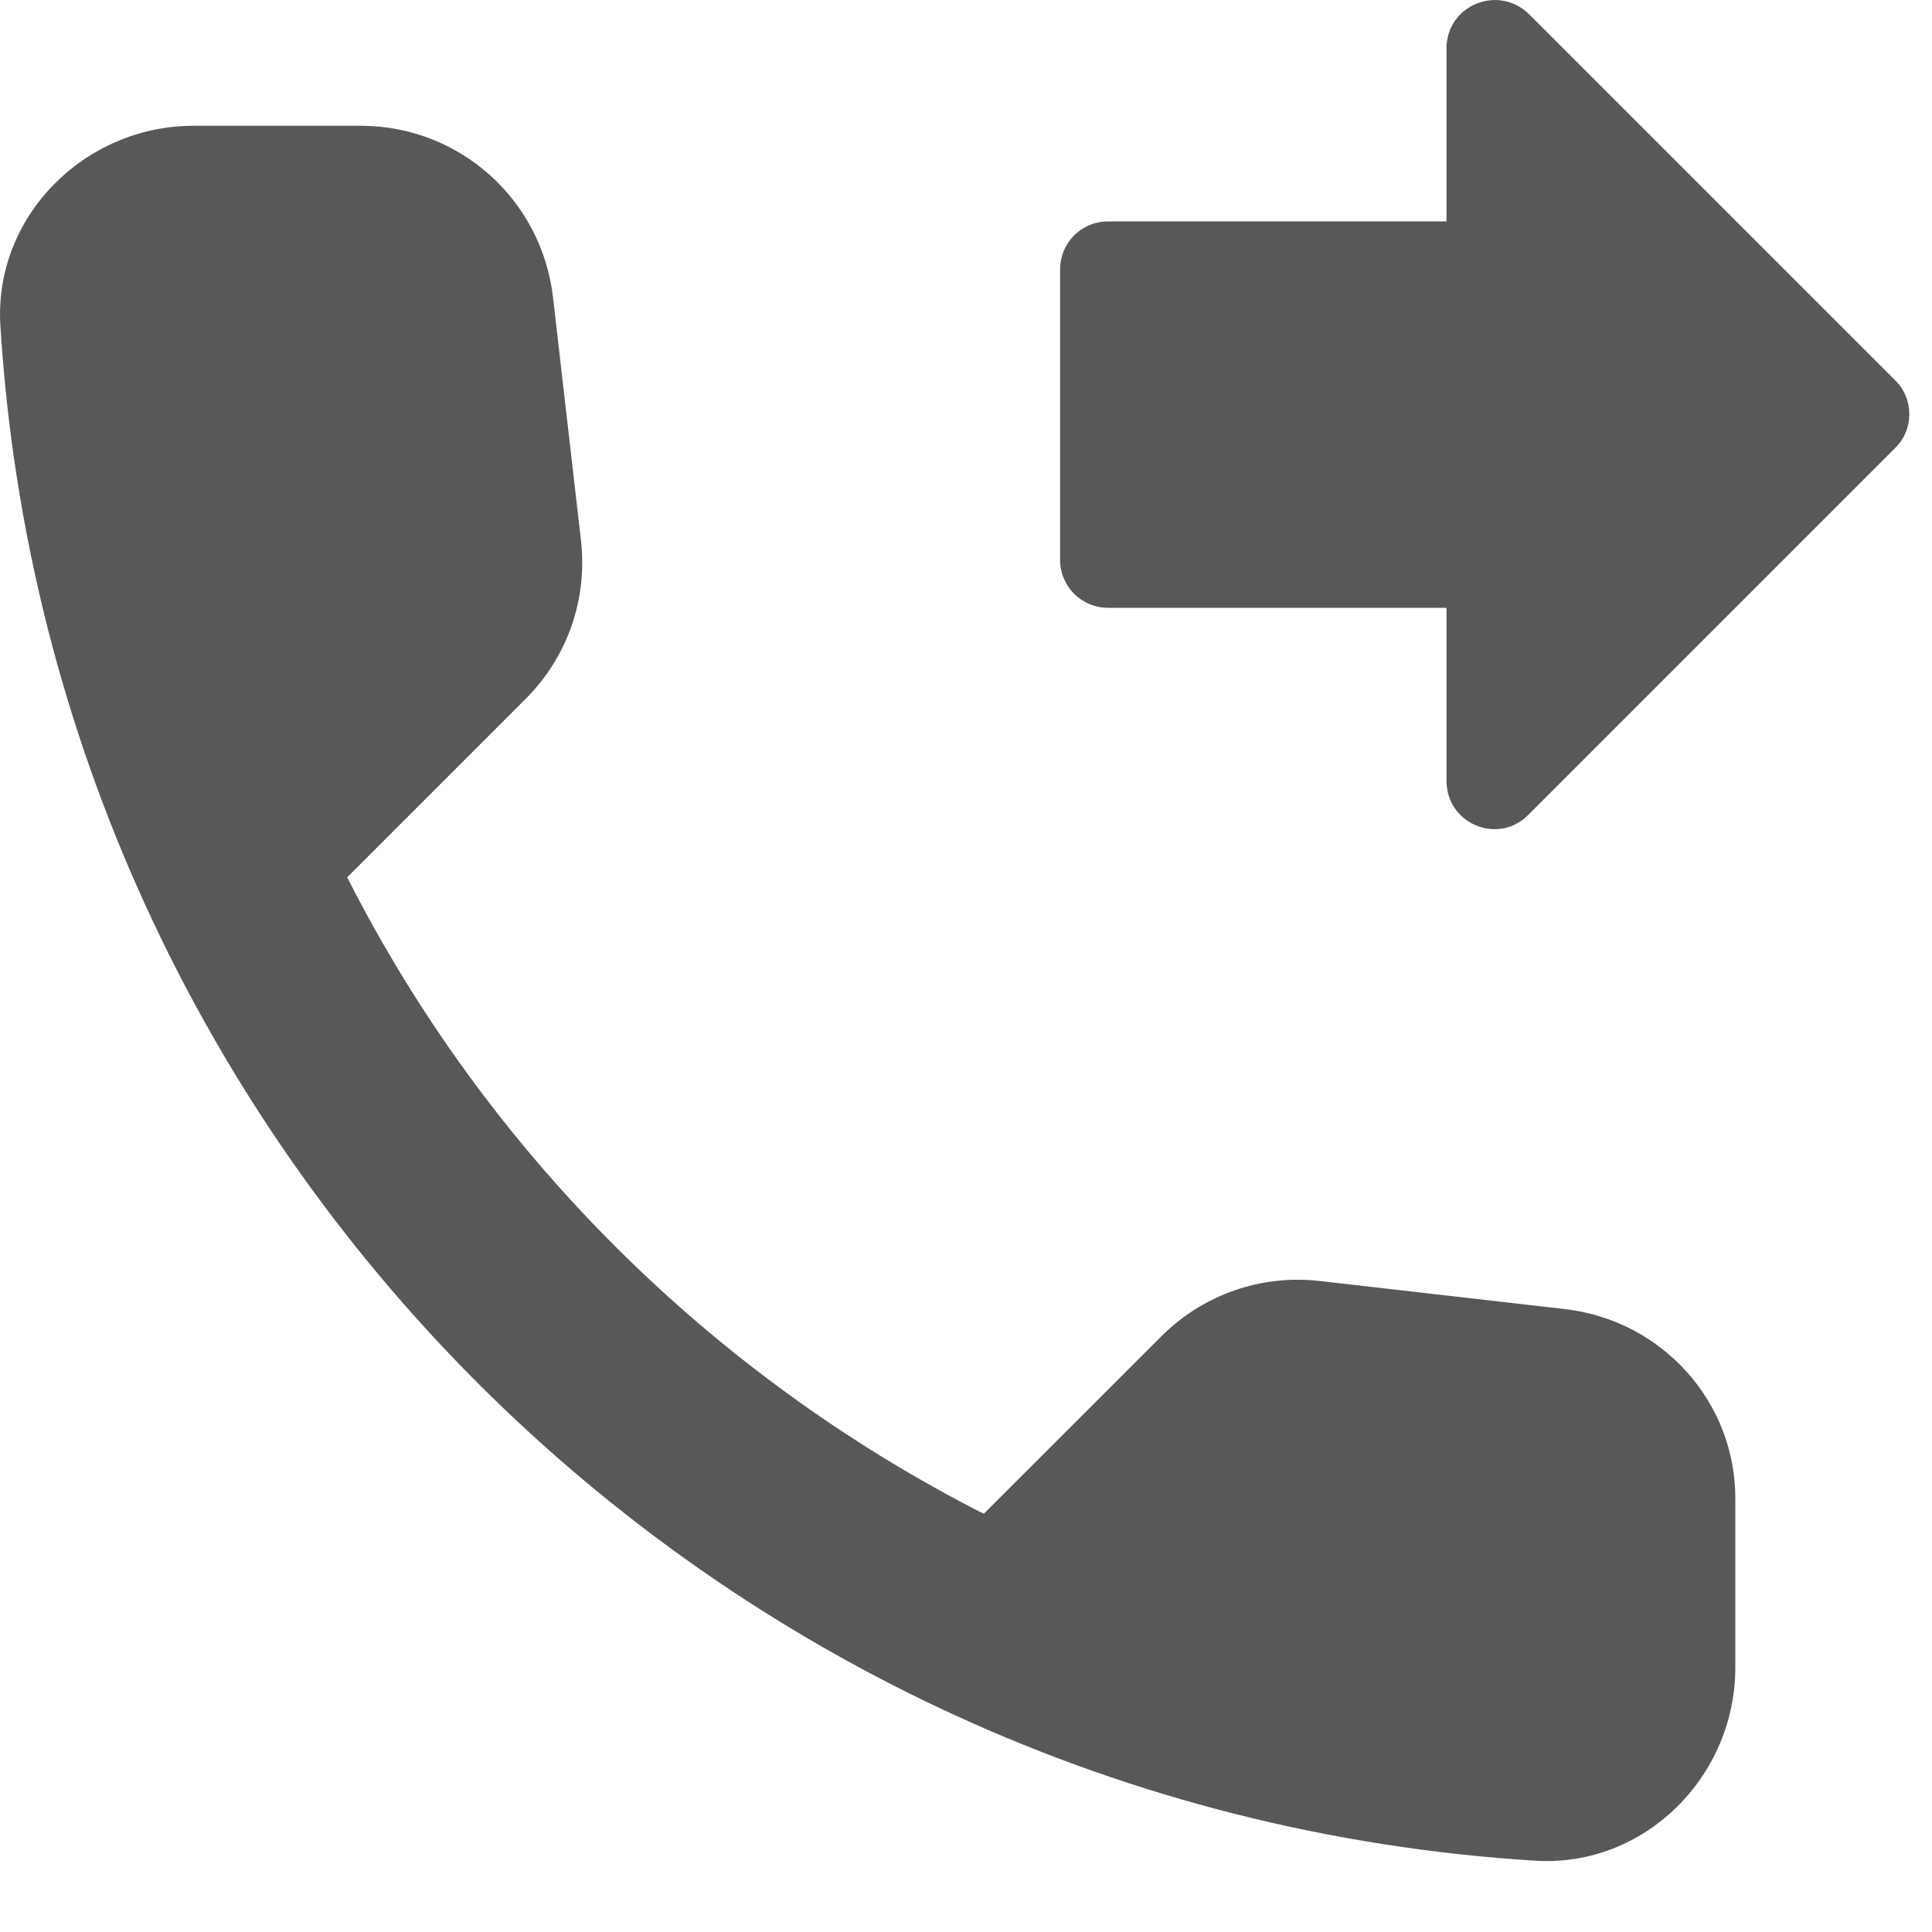 <svg width="20" height="20" viewBox="0 0 20 20" fill="none" xmlns="http://www.w3.org/2000/svg">
<path d="M19.624 3.942L15.834 0.152C15.514 -0.168 14.974 0.052 14.974 0.502V2.292H11.474C11.194 2.292 10.974 2.512 10.974 2.792V5.792C10.974 6.072 11.194 6.292 11.474 6.292H14.974V8.082C14.974 8.532 15.514 8.752 15.824 8.432L19.614 4.642C19.814 4.452 19.814 4.132 19.624 3.942V3.942ZM16.204 13.552L13.664 13.261C13.054 13.191 12.454 13.402 12.024 13.832L10.184 15.671C7.354 14.232 5.034 11.921 3.594 9.082L5.444 7.232C5.874 6.802 6.084 6.202 6.014 5.592L5.724 3.072C5.604 2.062 4.754 1.302 3.734 1.302H2.004C0.874 1.302 -0.066 2.242 0.004 3.372C0.534 11.912 7.364 18.732 15.894 19.262C17.024 19.331 17.964 18.392 17.964 17.262V15.531C17.974 14.521 17.214 13.671 16.204 13.552V13.552Z" fill="#58585A"/>
</svg>
